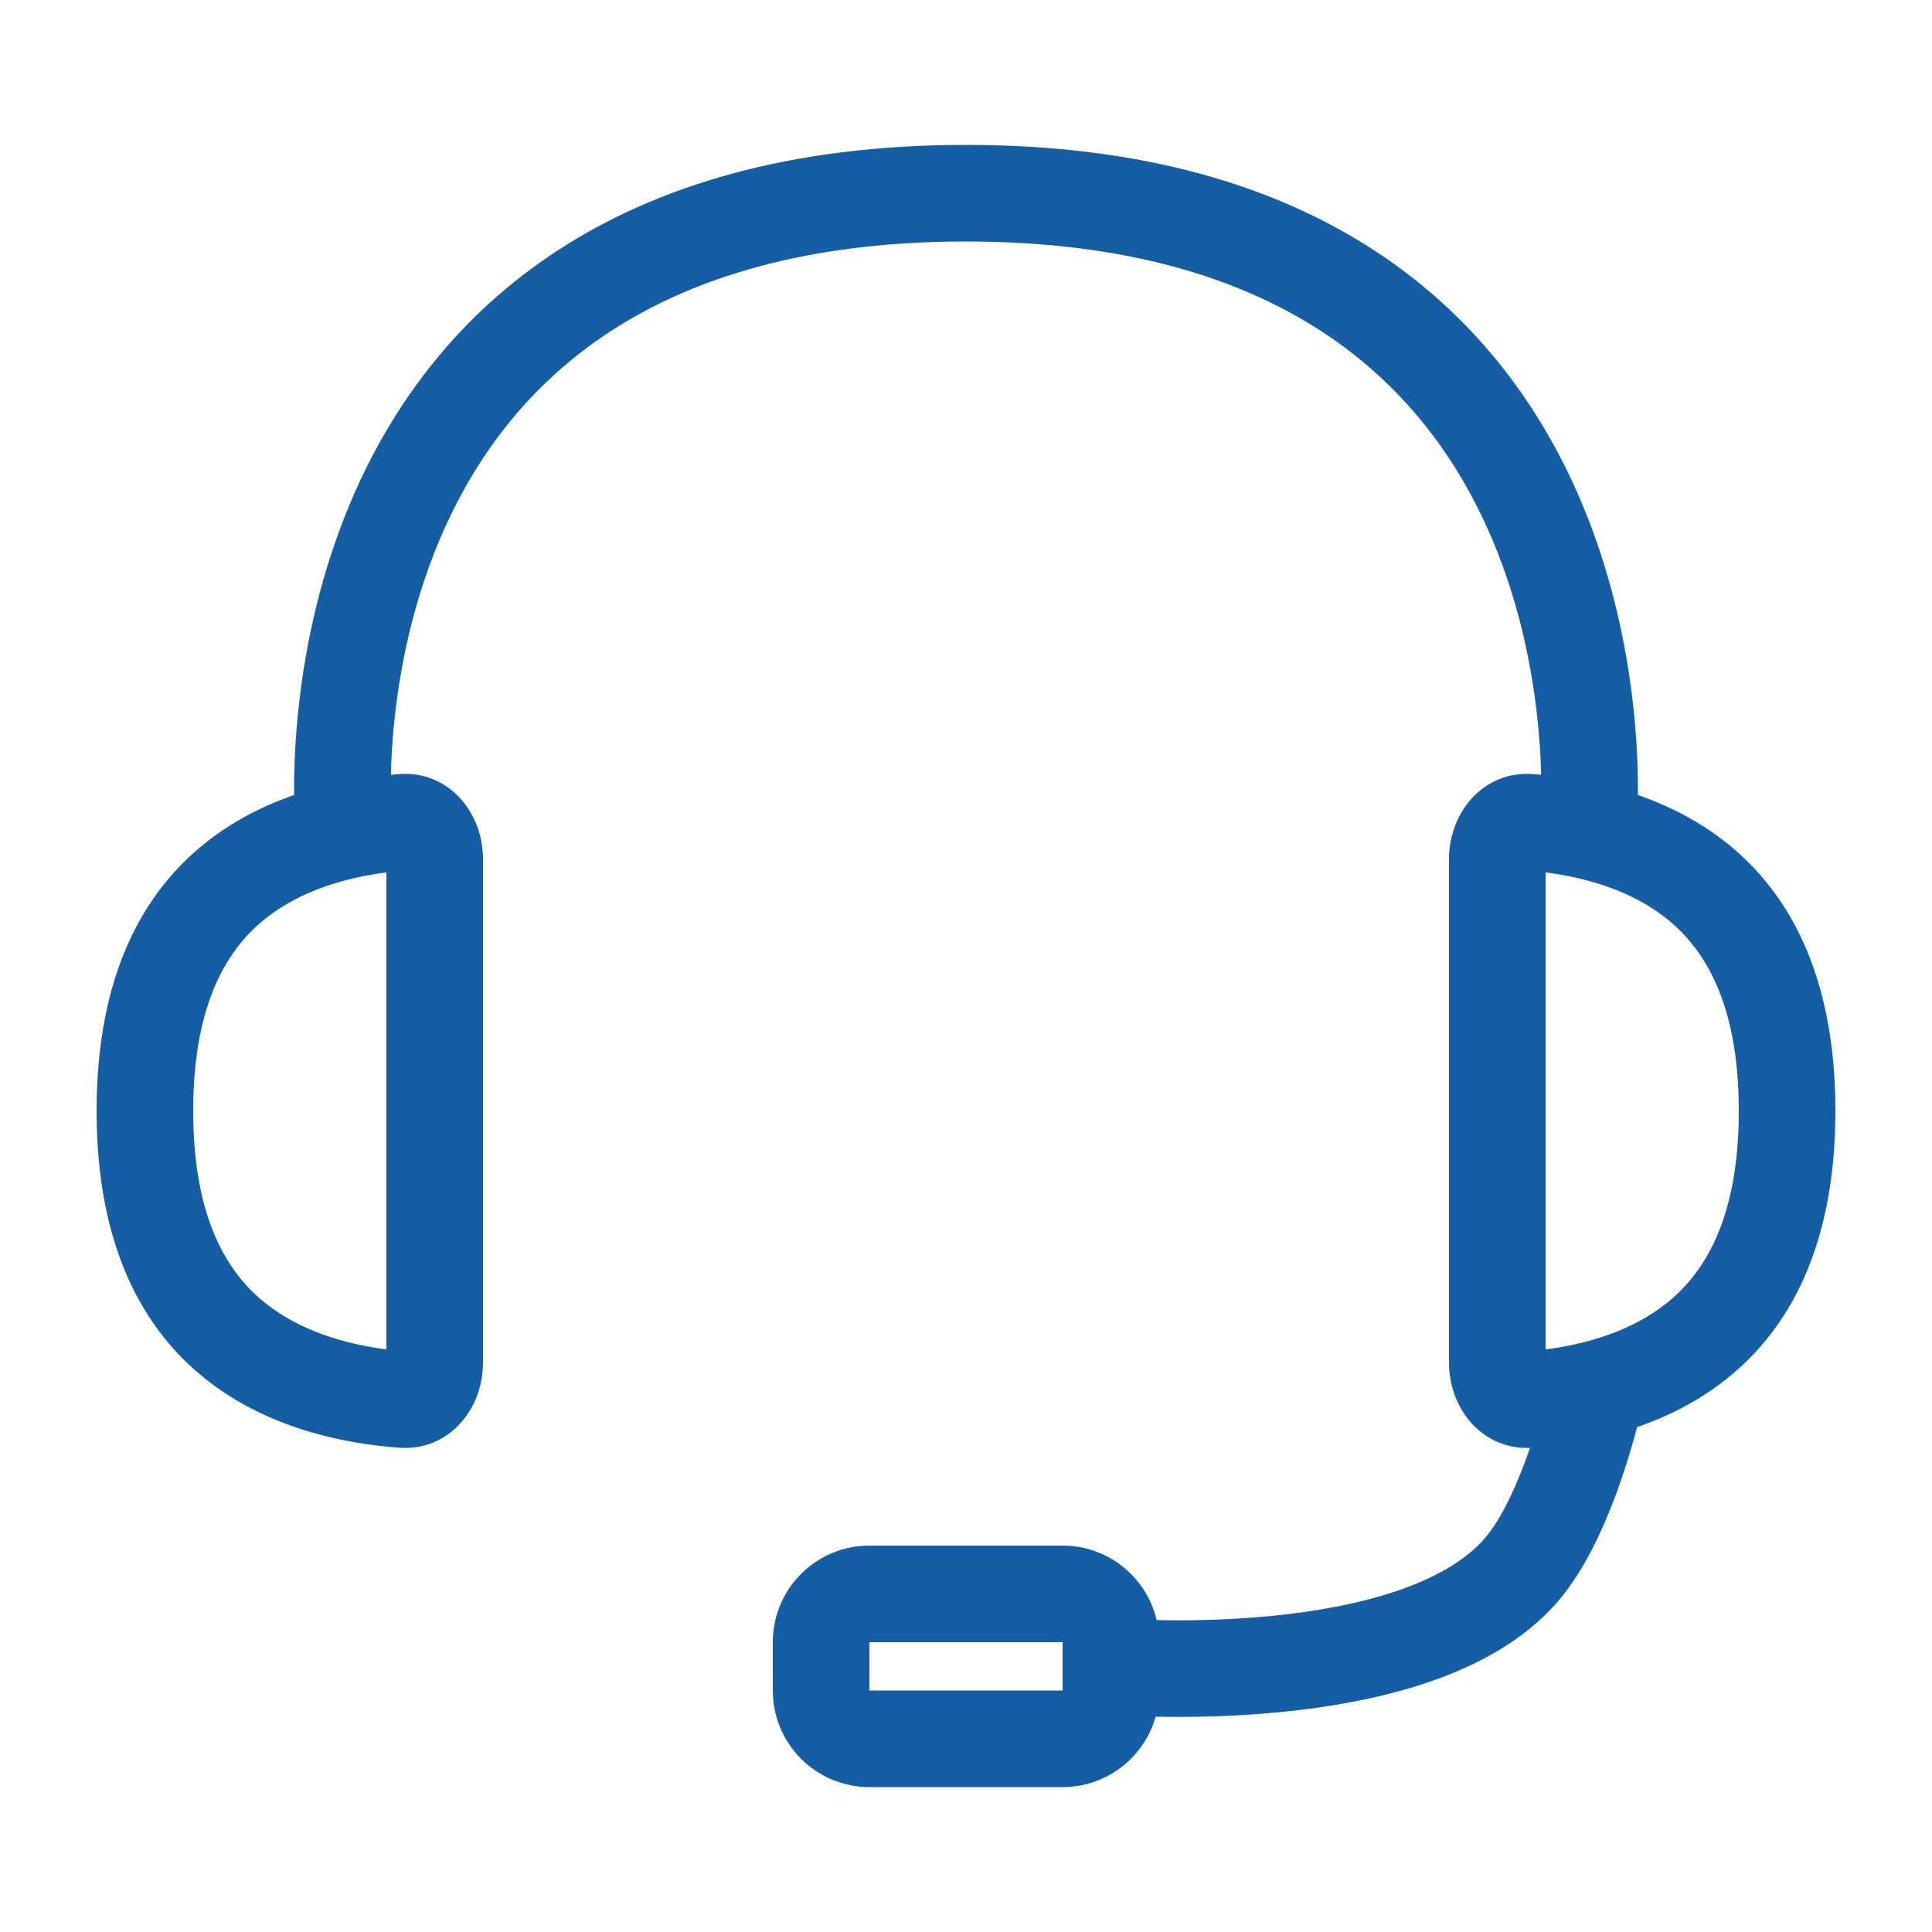 <svg width="40" height="40" viewBox="0 0 40 40" fill="none" xmlns="http://www.w3.org/2000/svg">
<path fill-rule="evenodd" clip-rule="evenodd" d="M22 34H18V35H22V34ZM18 32C16.895 32 16 32.895 16 34V35C16 36.105 16.895 37 18 37H22C23.105 37 24 36.105 24 35V34C24 32.895 23.105 32 22 32H18Z" fill="#155DA4"/>
<path fill-rule="evenodd" clip-rule="evenodd" d="M8.106 16.916C8.106 16.916 8.106 16.915 8.106 16.915L8.106 16.916ZM8.106 16.915L8.106 16.914L8.105 16.895C8.103 16.876 8.101 16.846 8.099 16.805C8.095 16.722 8.091 16.596 8.089 16.433C8.087 16.106 8.097 15.633 8.151 15.062C8.259 13.916 8.539 12.407 9.216 10.913C9.889 9.426 10.951 7.964 12.627 6.868C14.302 5.774 16.659 5 20 5C23.341 5 25.698 5.774 27.373 6.868C29.049 7.964 30.111 9.426 30.784 10.913C31.461 12.407 31.741 13.916 31.849 15.062C31.903 15.633 31.913 16.106 31.911 16.433C31.909 16.596 31.905 16.722 31.901 16.805C31.899 16.846 31.897 16.876 31.895 16.895L31.894 16.914L31.894 16.915C31.894 16.915 31.894 16.916 31.894 16.916C31.894 16.916 31.894 16.916 31.894 16.916C31.894 16.916 31.894 16.916 31.894 16.916C31.848 17.466 32.256 17.95 32.805 17.996C33.356 18.043 33.84 17.635 33.887 17.085L32.89 17C33.887 17.085 33.887 17.084 33.887 17.084L33.887 17.082L33.887 17.078L33.888 17.067L33.891 17.03C33.893 17 33.895 16.957 33.898 16.903C33.904 16.796 33.909 16.642 33.911 16.45C33.914 16.066 33.902 15.523 33.841 14.875C33.719 13.584 33.402 11.843 32.606 10.087C31.807 8.324 30.521 6.536 28.468 5.194C26.413 3.851 23.659 3 20 3C16.341 3 13.587 3.851 11.533 5.194C9.479 6.536 8.193 8.324 7.394 10.087C6.598 11.843 6.281 13.584 6.159 14.875C6.098 15.523 6.086 16.066 6.089 16.45C6.091 16.642 6.096 16.796 6.102 16.903C6.104 16.957 6.107 17 6.109 17.03L6.112 17.067L6.113 17.078L6.113 17.082L6.113 17.084C6.113 17.084 6.113 17.085 7.11 17L6.113 17.085C6.16 17.635 6.644 18.043 7.195 17.996C7.745 17.949 8.153 17.466 8.106 16.916" fill="#155DA4"/>
<path fill-rule="evenodd" clip-rule="evenodd" d="M33.218 28.024C33.757 28.144 34.096 28.679 33.976 29.218L33 29C33.976 29.218 33.976 29.218 33.976 29.218L33.975 29.222L33.973 29.229L33.968 29.254C33.963 29.275 33.956 29.304 33.947 29.341C33.929 29.416 33.902 29.52 33.867 29.649C33.798 29.906 33.695 30.26 33.559 30.654C33.299 31.406 32.874 32.436 32.258 33.152C31.552 33.973 30.562 34.492 29.575 34.828C28.578 35.167 27.501 35.349 26.531 35.445C25.556 35.542 24.658 35.554 24.005 35.544C23.678 35.538 23.41 35.527 23.221 35.517C23.128 35.511 23.053 35.507 23.002 35.503L22.941 35.498L22.924 35.497L22.919 35.497L22.917 35.496C22.917 35.496 22.916 35.496 23 34.5L22.916 35.496C22.366 35.45 21.957 34.966 22.004 34.416C22.05 33.866 22.534 33.457 23.084 33.504C23.084 33.504 23.084 33.504 23.084 33.504L23.085 33.504L23.096 33.504L23.142 33.508C23.183 33.511 23.247 33.515 23.33 33.519C23.496 33.529 23.739 33.539 24.038 33.544C24.639 33.554 25.456 33.542 26.334 33.455C27.216 33.368 28.128 33.208 28.93 32.935C29.74 32.658 30.358 32.293 30.742 31.848C31.096 31.437 31.421 30.717 31.669 30.001C31.786 29.66 31.876 29.351 31.937 29.128C31.967 29.016 31.989 28.927 32.004 28.867C32.011 28.837 32.017 28.814 32.02 28.8L32.024 28.784L32.024 28.782C32.145 28.243 32.679 27.904 33.218 28.024ZM23.084 33.504C23.084 33.504 23.084 33.504 23.084 33.504V33.504Z" fill="#155DA4"/>
<path fill-rule="evenodd" clip-rule="evenodd" d="M32 18.062C32.87 18.174 33.789 18.45 34.5 19.015C35.231 19.596 36 20.683 36 23C36 25.317 35.231 26.404 34.5 26.985C33.789 27.55 32.87 27.826 32 27.938V18.062ZM30 17.789V28.211C30 29.205 30.735 30.046 31.726 29.974C34.078 29.805 38 28.671 38 23C38 17.329 34.078 16.195 31.726 16.026C30.735 15.954 30 16.795 30 17.789Z" fill="#155DA4"/>
<path fill-rule="evenodd" clip-rule="evenodd" d="M8 18.062C7.13 18.174 6.211 18.45 5.5 19.015C4.769 19.596 4 20.683 4 23C4 25.317 4.769 26.404 5.5 26.985C6.211 27.55 7.13 27.826 8 27.938V18.062ZM10 17.789V28.211C10 29.205 9.265 30.046 8.274 29.974C5.922 29.805 2 28.671 2 23C2 17.329 5.922 16.195 8.274 16.026C9.265 15.954 10 16.795 10 17.789Z" fill="#155DA4"/>
</svg>
